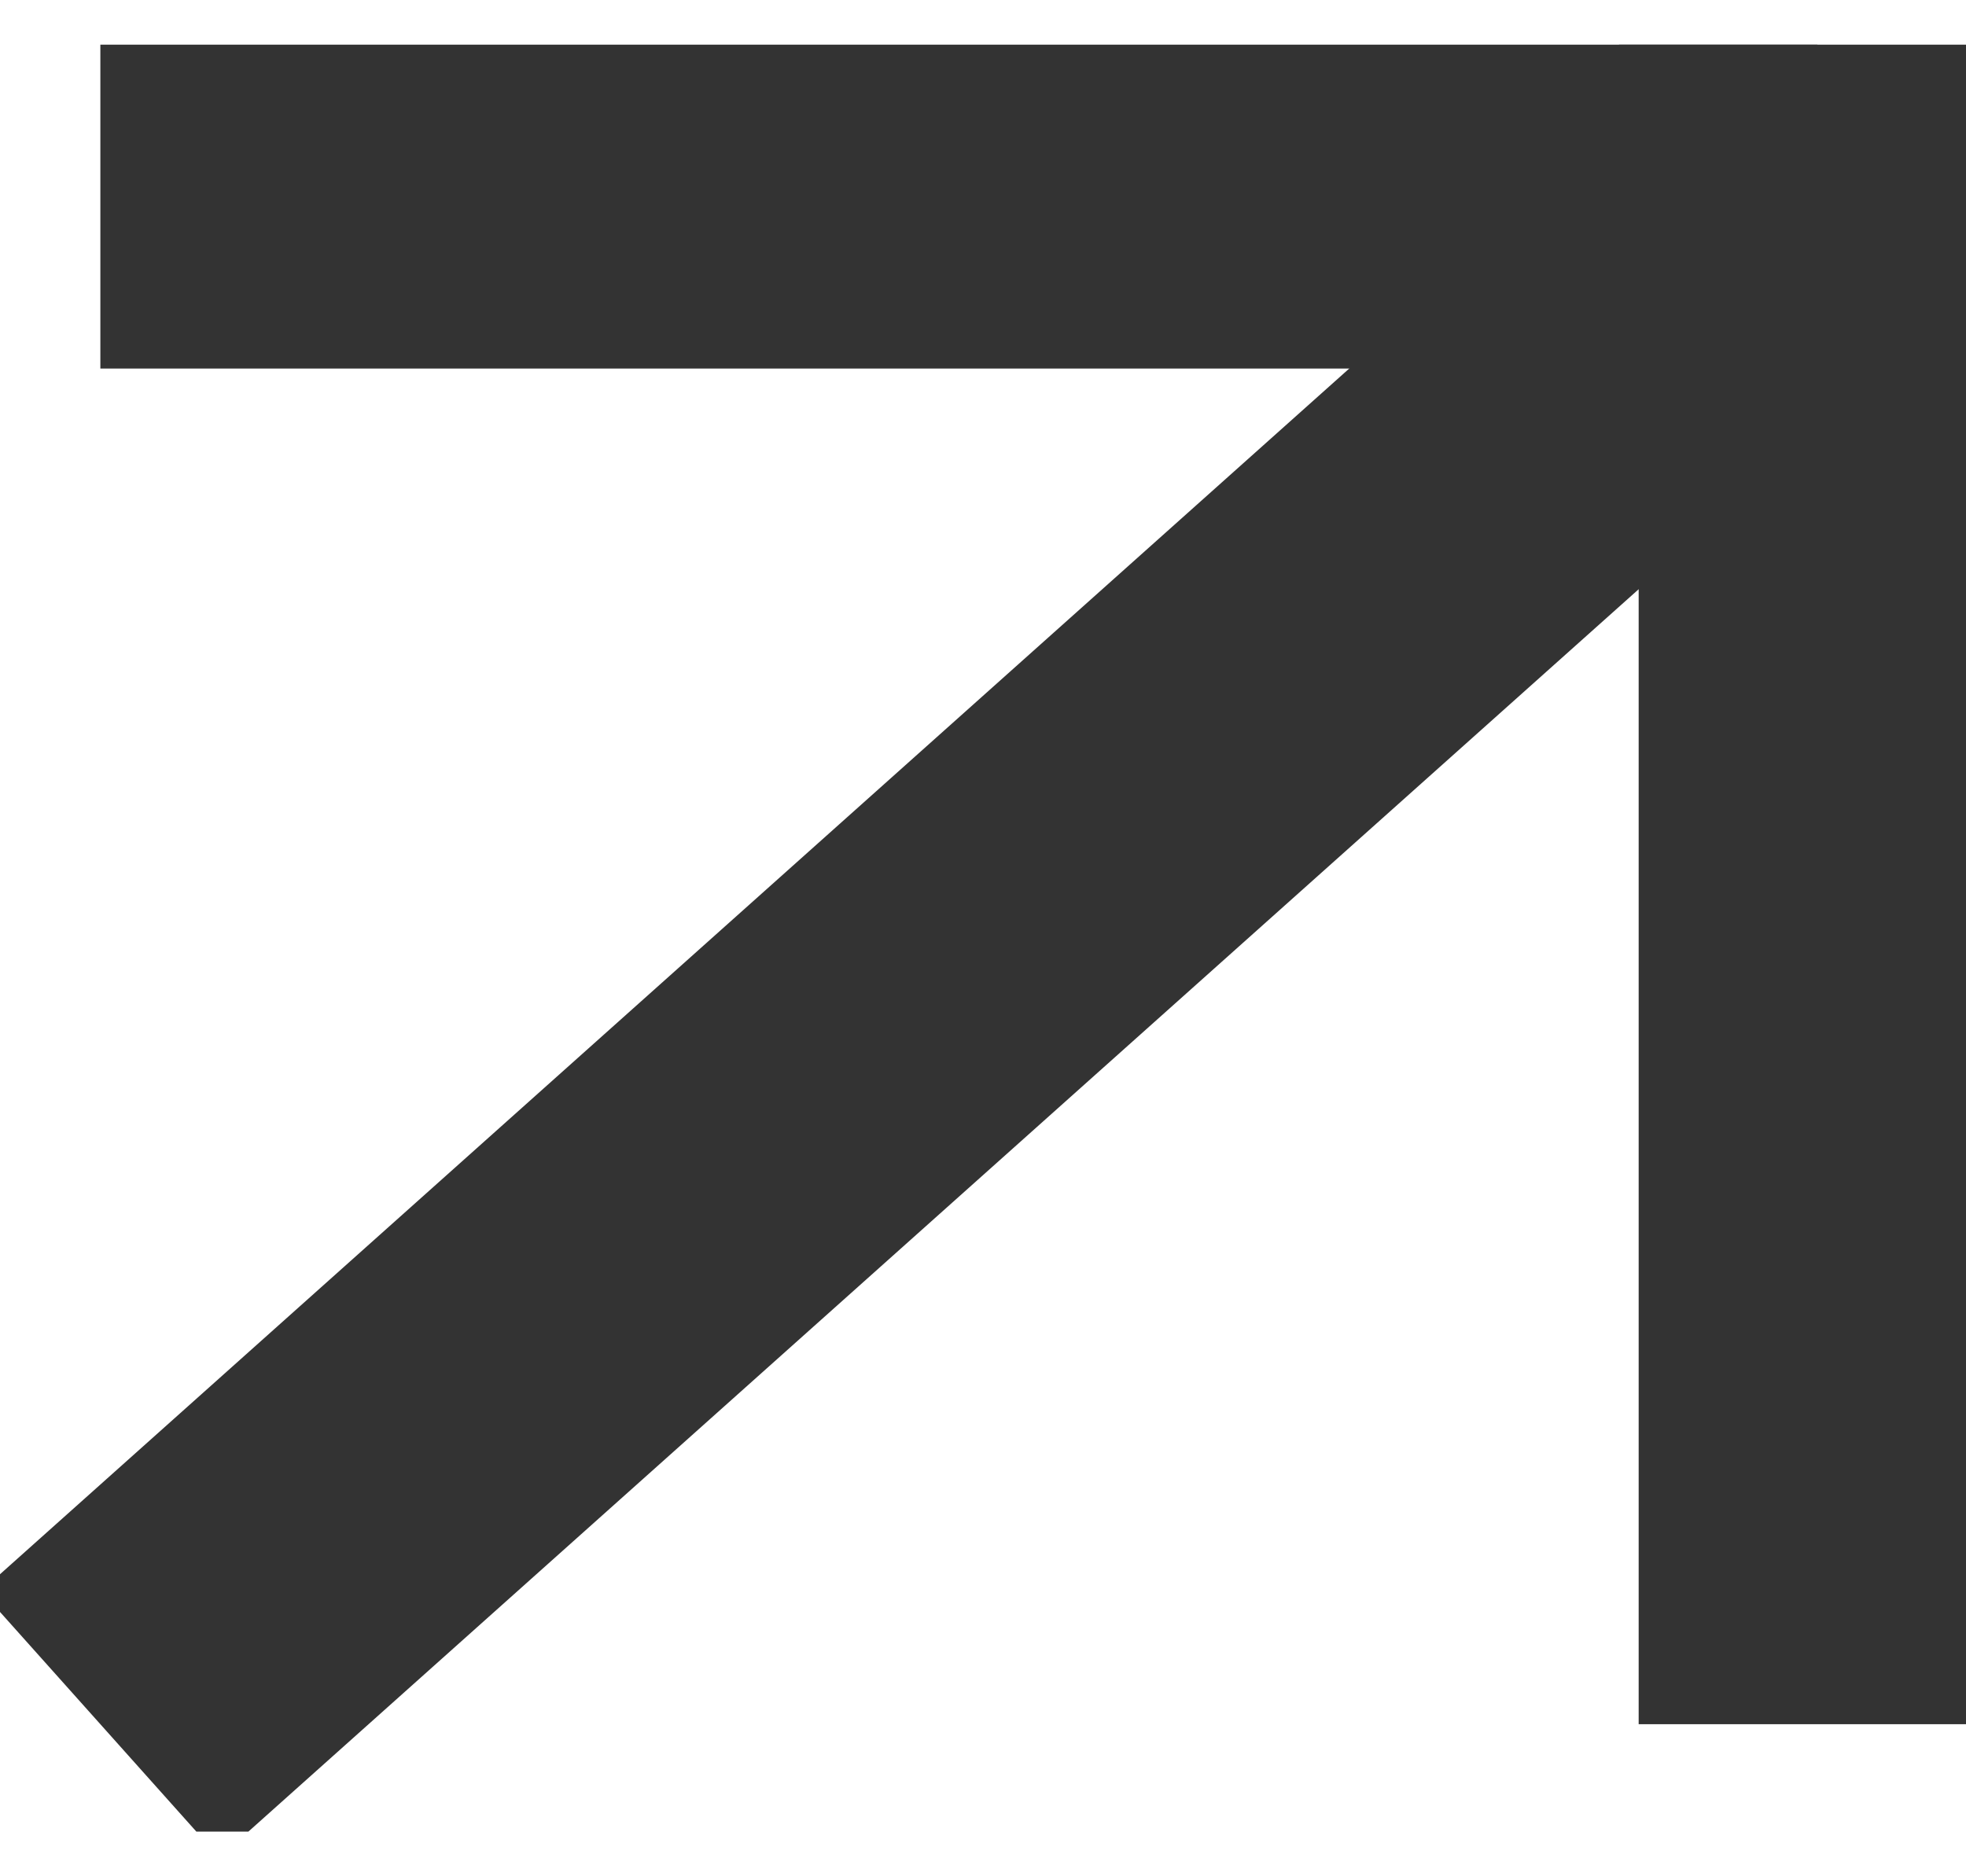 <svg width="22" height="21" viewBox="0 0 22 21" fill="none" xmlns="http://www.w3.org/2000/svg">
<g clip-path="url(#clip0_72_128)">
<path d="M1.123 19.298L20.337 2.125" stroke="#333333" stroke-width="4" stroke-miterlimit="10"/>
<path d="M1.123 2.125H20.337" stroke="#333333" stroke-width="4" stroke-miterlimit="10"/>
<path d="M20.337 19.298V2.125H18.117" stroke="#333333" stroke-width="4" stroke-miterlimit="10"/>
</g>
<defs>
<clipPath id="clip0_72_128">
<rect width="22" height="20" fill="white" transform="translate(0 0.5)"/>
</clipPath>
</defs>
</svg>
